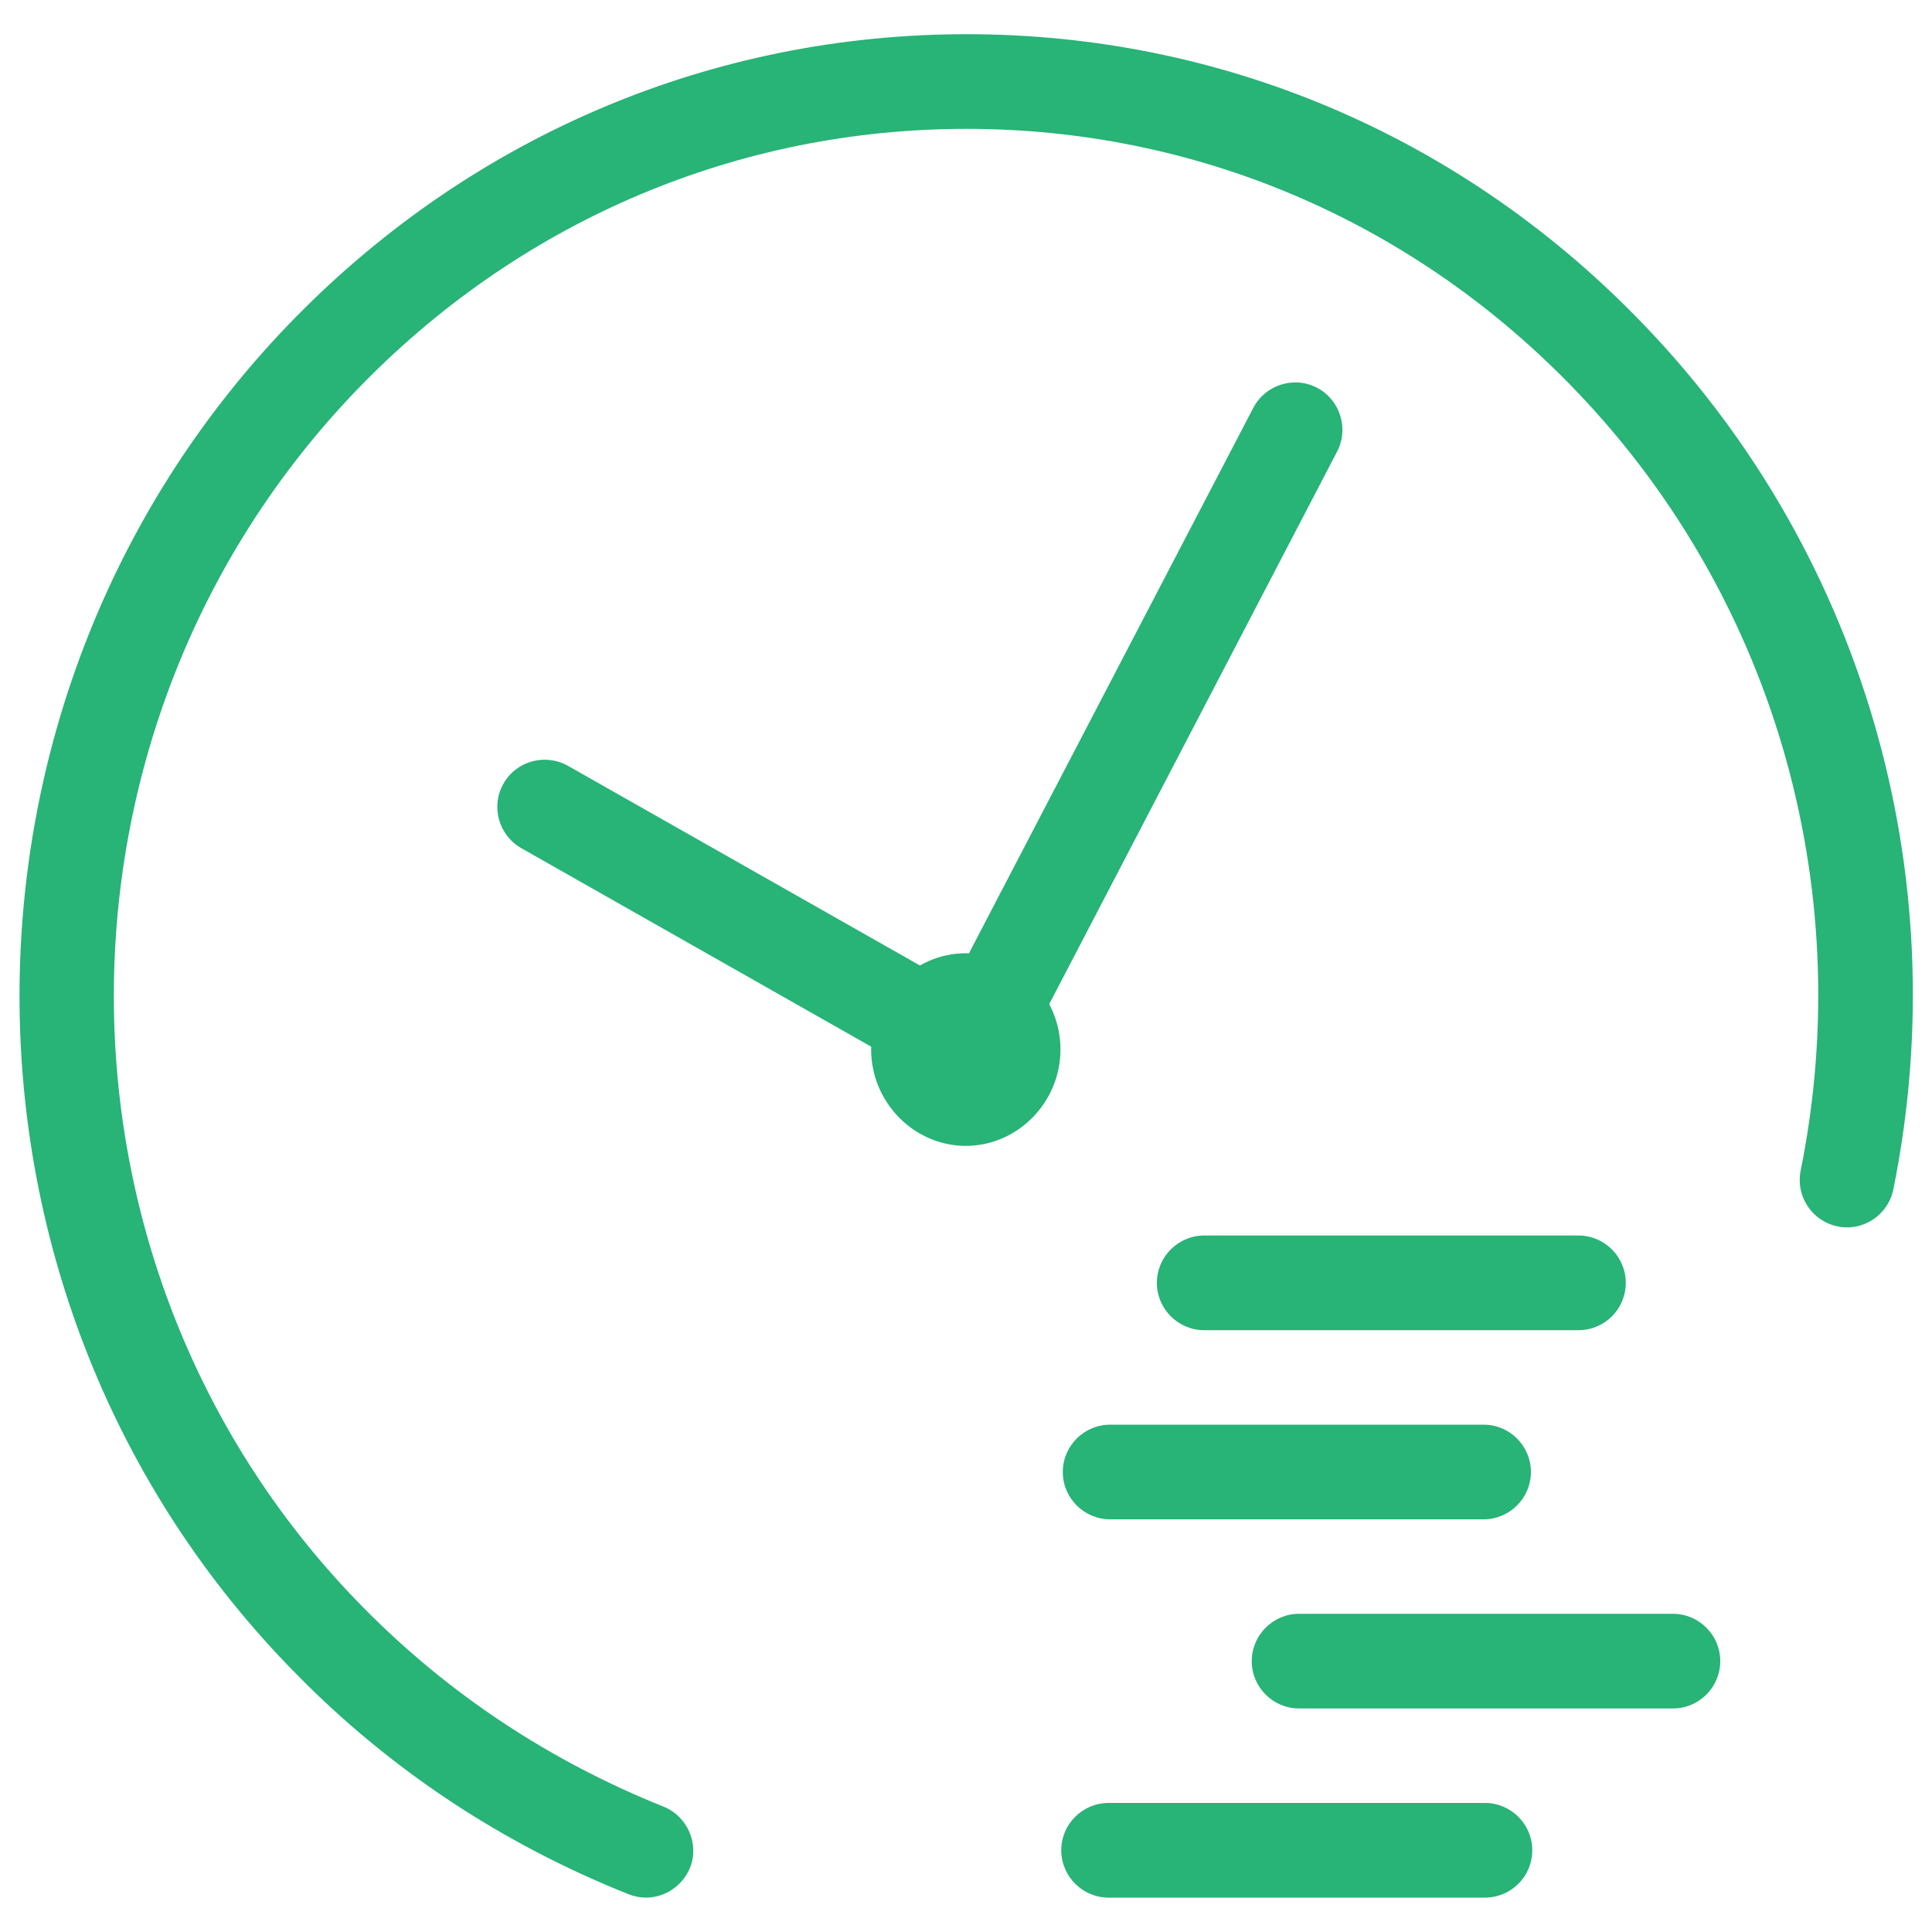 <?xml version="1.0" encoding="utf-8"?>
<!-- Svg Vector Icons : http://www.onlinewebfonts.com/icon -->
<!DOCTYPE svg PUBLIC "-//W3C//DTD SVG 1.1//EN" "http://www.w3.org/Graphics/SVG/1.1/DTD/svg11.dtd">
<svg version="1.1" xmlns="http://www.w3.org/2000/svg" xmlns:xlink="http://www.w3.org/1999/xlink" x="0px" y="0px" viewBox="0 0 1000 1000" enable-background="new 0 0 1000 1000" xml:space="preserve">
<g><path d="M499.9,593.1c26.9,0,49-22.6,49-49.9c0-27.4-22.1-49.8-49-49.8c-26.9,0-49,22.5-49,49.8C450.9,570.5,473,593.1,499.9,593.1L499.9,593.1z" data-original="#000000" class="active-path" data-old_color="#000000" fill="#28B377"/><path d="M334.3,982.2c-3,0-6.1-0.6-9.1-1.8c-65.3-26.1-123.1-64.3-171.7-113.8c-191.2-193.3-191.2-508.7,0-702.9c92.7-94.1,215.9-146,346.8-146c0.2,0,0.3,0,0.5,0c130.8,0.1,253.5,52,345.8,146c116.8,118.6,166.6,287.6,133.4,451.9c-2.7,13.3-15.7,21.9-28.8,19.2c-13.3-2.7-21.8-15.6-19.2-28.8c30-148.4-15-300.9-120.3-407.9C728.6,113.5,618.2,66.8,500.7,66.7c-0.1,0-0.3,0-0.5,0c-117.7,0-228.5,46.7-311.9,131.4c-172.5,175.3-172.5,459.7,0,634.2c44,44.6,96.1,79.1,155.1,102.8c12.5,5,18.7,19.3,13.7,31.8C353.1,976.4,343.9,982.2,334.3,982.2z" data-original="#000000" class="active-path" data-old_color="#000000" fill="#28B377"/><path d="M817,688.5H623.3c-13.5,0-24.5-11-24.5-24.5c0-13.5,11-24.5,24.5-24.5H817c13.5,0,24.5,11,24.5,24.5C841.5,677.5,830.6,688.5,817,688.5z" data-original="#000000" class="active-path" data-old_color="#000000" fill="#28B377"/><path d="M767.9,786.4H574.6c-13.5,0-24.5-11-24.5-24.5c0-13.5,11-24.5,24.5-24.5h193.3c13.5,0,24.5,11,24.5,24.5C792.4,775.4,781.4,786.4,767.9,786.4z" data-original="#000000" class="active-path" data-old_color="#000000" fill="#28B377"/><path d="M768.6,982.2H573.8c-13.5,0-24.5-11-24.5-24.5c0-13.5,11-24.5,24.5-24.5h194.8c13.5,0,24.5,11,24.5,24.5C793.1,971.2,782.2,982.2,768.6,982.2z" data-original="#000000" class="active-path" data-old_color="#000000" fill="#28B377"/><path d="M865.9,884.3H672.4c-13.5,0-24.5-11-24.5-24.5c0-13.5,11-24.5,24.5-24.5h193.5c13.5,0,24.5,11,24.5,24.5C890.4,873.3,879.4,884.3,865.9,884.3z" data-original="#000000" class="active-path" data-old_color="#000000" fill="#28B377"/><path d="M503.1,567.7c-4.2,0-8.4-1.1-12.1-3.2L269.8,439c-11.7-6.7-15.9-21.6-9.2-33.4c6.7-11.8,21.6-15.8,33.4-9.2l199.2,113l155.5-298.3c6.3-12,21.1-16.6,33-10.4c11.9,6.2,16.6,21.1,10.4,33L524.9,554.6c-3.1,5.9-8.4,10.3-14.8,12.1C507.8,567.4,505.4,567.7,503.1,567.7z" data-original="#000000" class="active-path" data-old_color="#000000" fill="#28B377"/></g>
</svg>